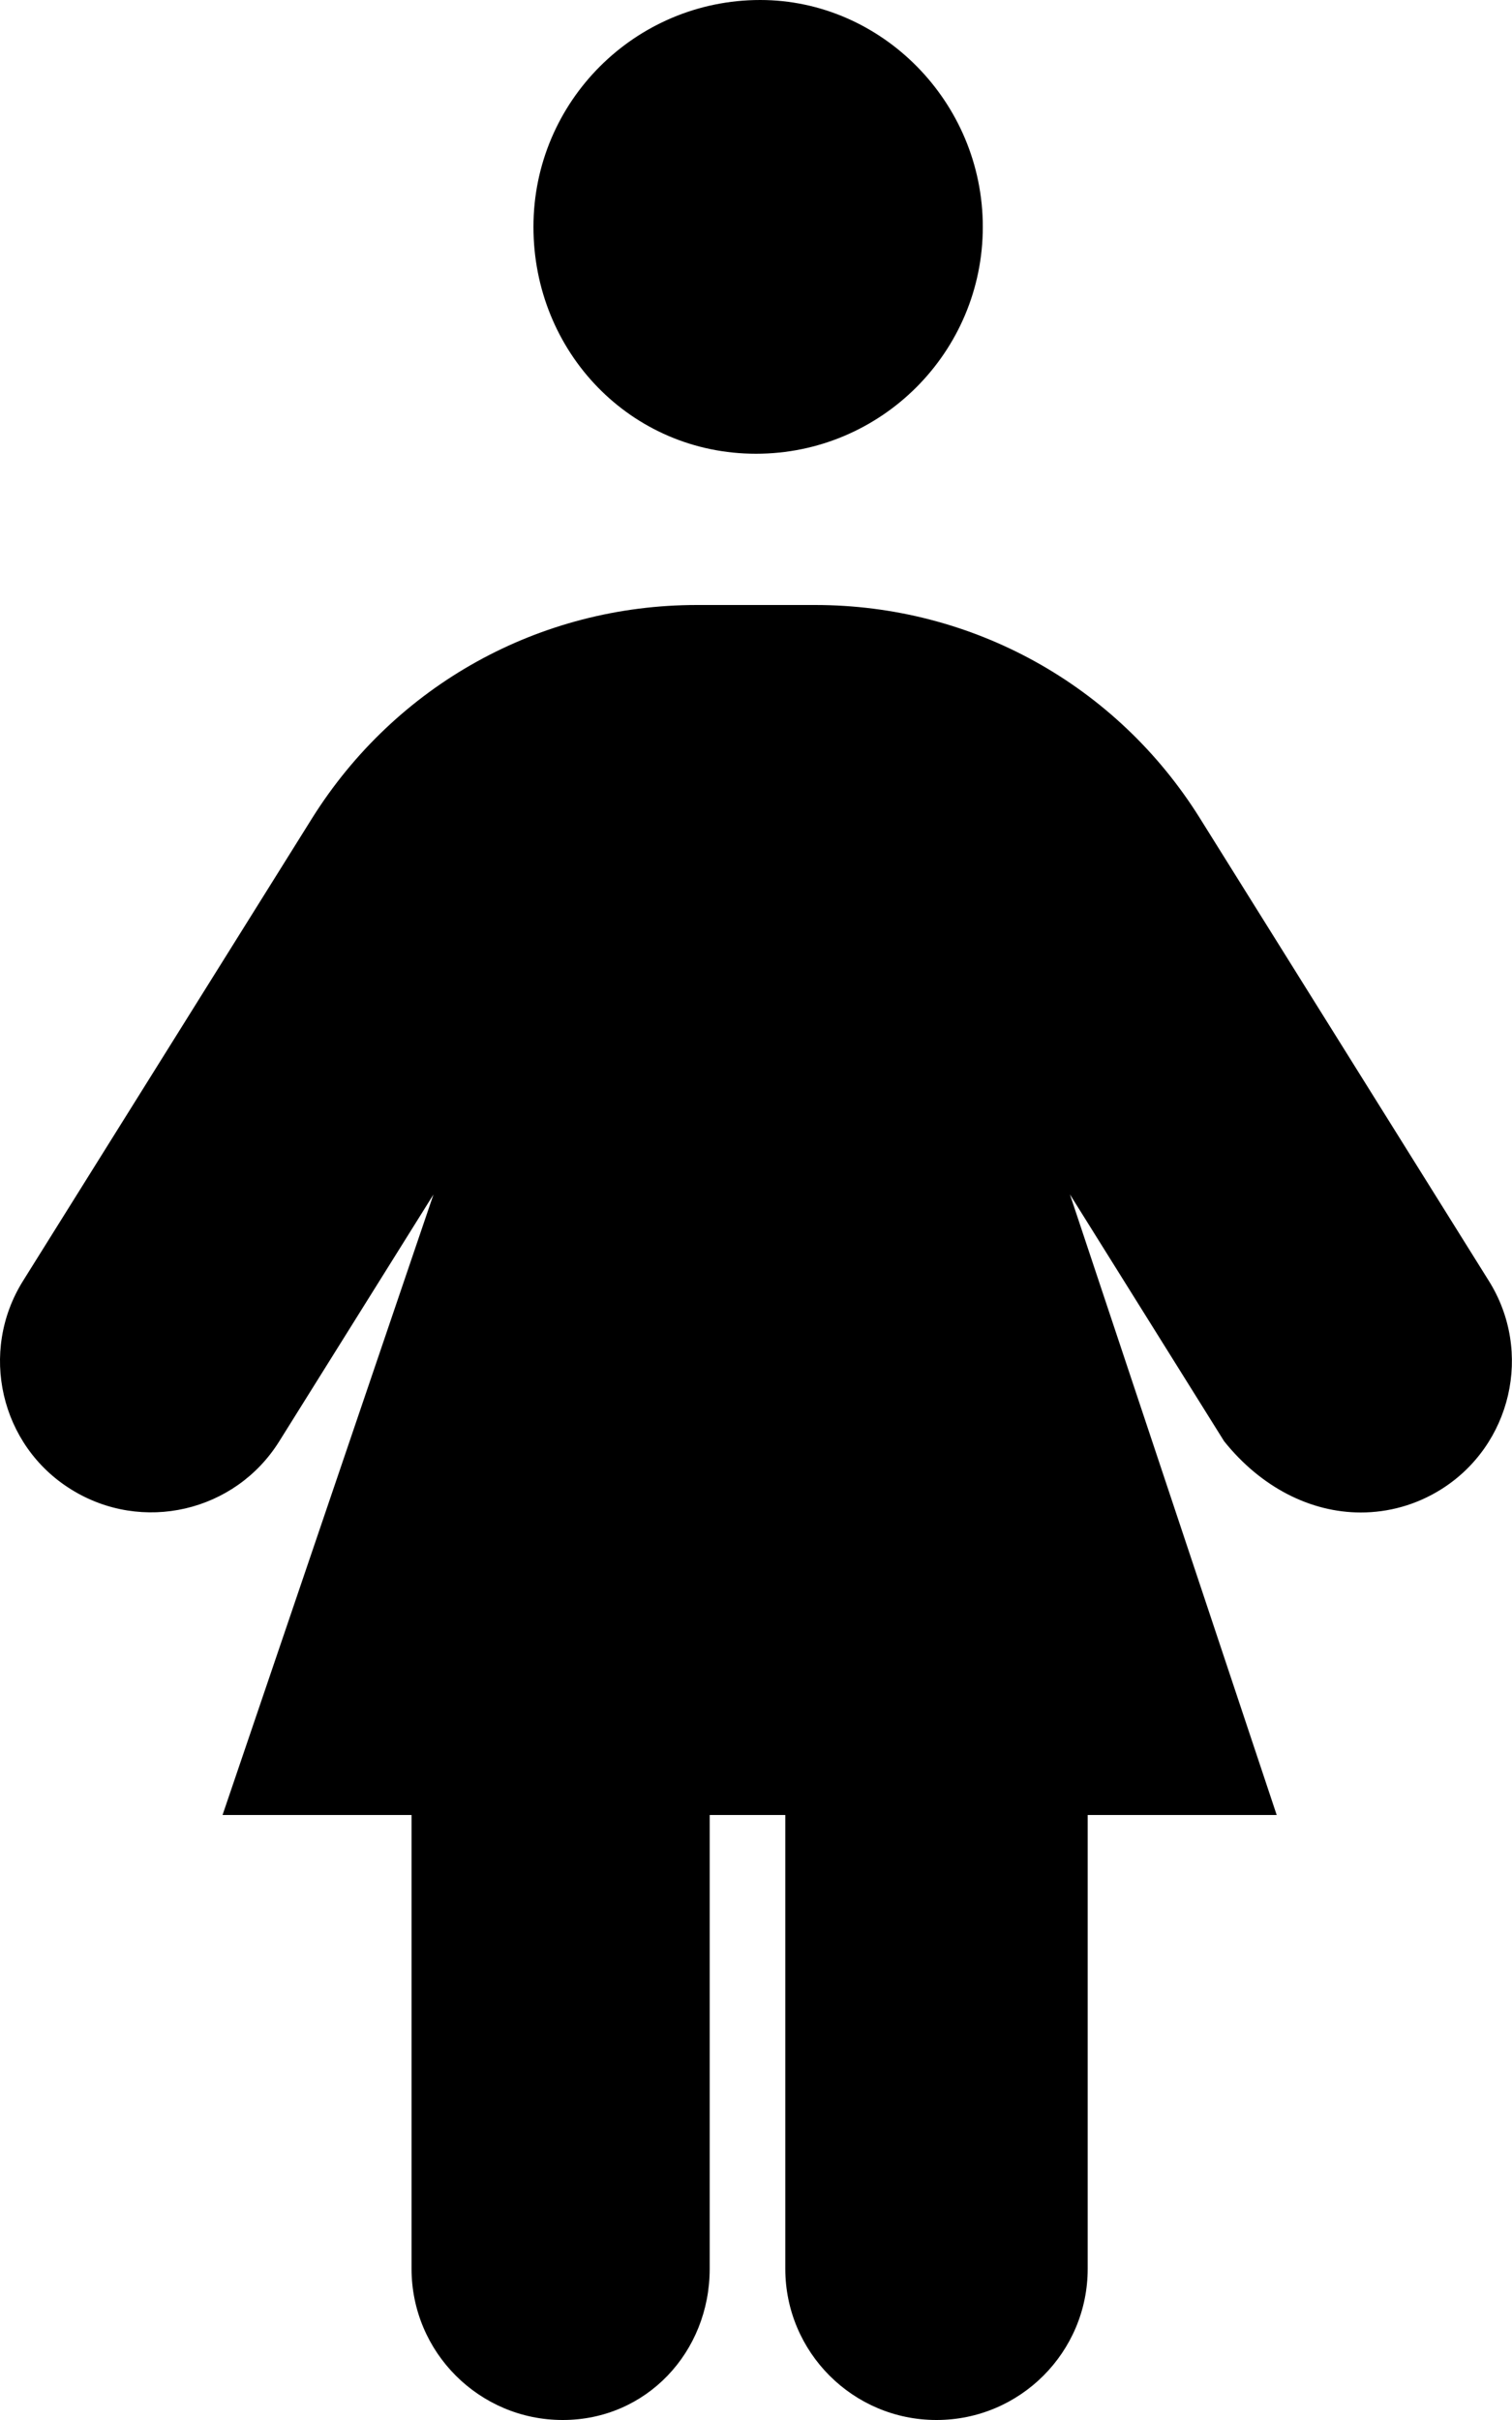 <svg xmlns="http://www.w3.org/2000/svg" viewBox="0 0 320 512"><!--! Font Awesome Free 6.0.0 by @fontawesome - https://fontawesome.com License - https://fontawesome.com/license/free (Icons: CC BY 4.0, Fonts: SIL OFL 1.1, Code: MIT License) Copyright 2022 Fonticons, Inc.--><path d="M160 96c26.5 0 48-21.5 48-48S186.5 0 160.9 0c-26.5 0-48 21.5-48 48s20.6 48 47.1 48zm155.1 175-61.19-97.95C236.3 144.9 205.8 128 172.5 128h-25c-33.3 0-63.75 16.9-81.44 45.1L4.873 271c-9.375 15-4.812 34.8 10.157 44.1 15.03 9.375 34.75 4.812 44.09-10.19l32.62-52.19L47.1 384h40v96c0 17.67 14.33 32 32 32s31.1-14.33 31.1-32v-96h16v96c0 17.67 14.33 32 32 32s32-14.33 32-32v-96h40l-43.76-131.3 32.63 52.22C266.9 314.7 277.4 320 288 320c5.781 0 11.66-1.562 16.94-4.859C319.9 305.8 324.5 286 315.1 271z"/></svg>